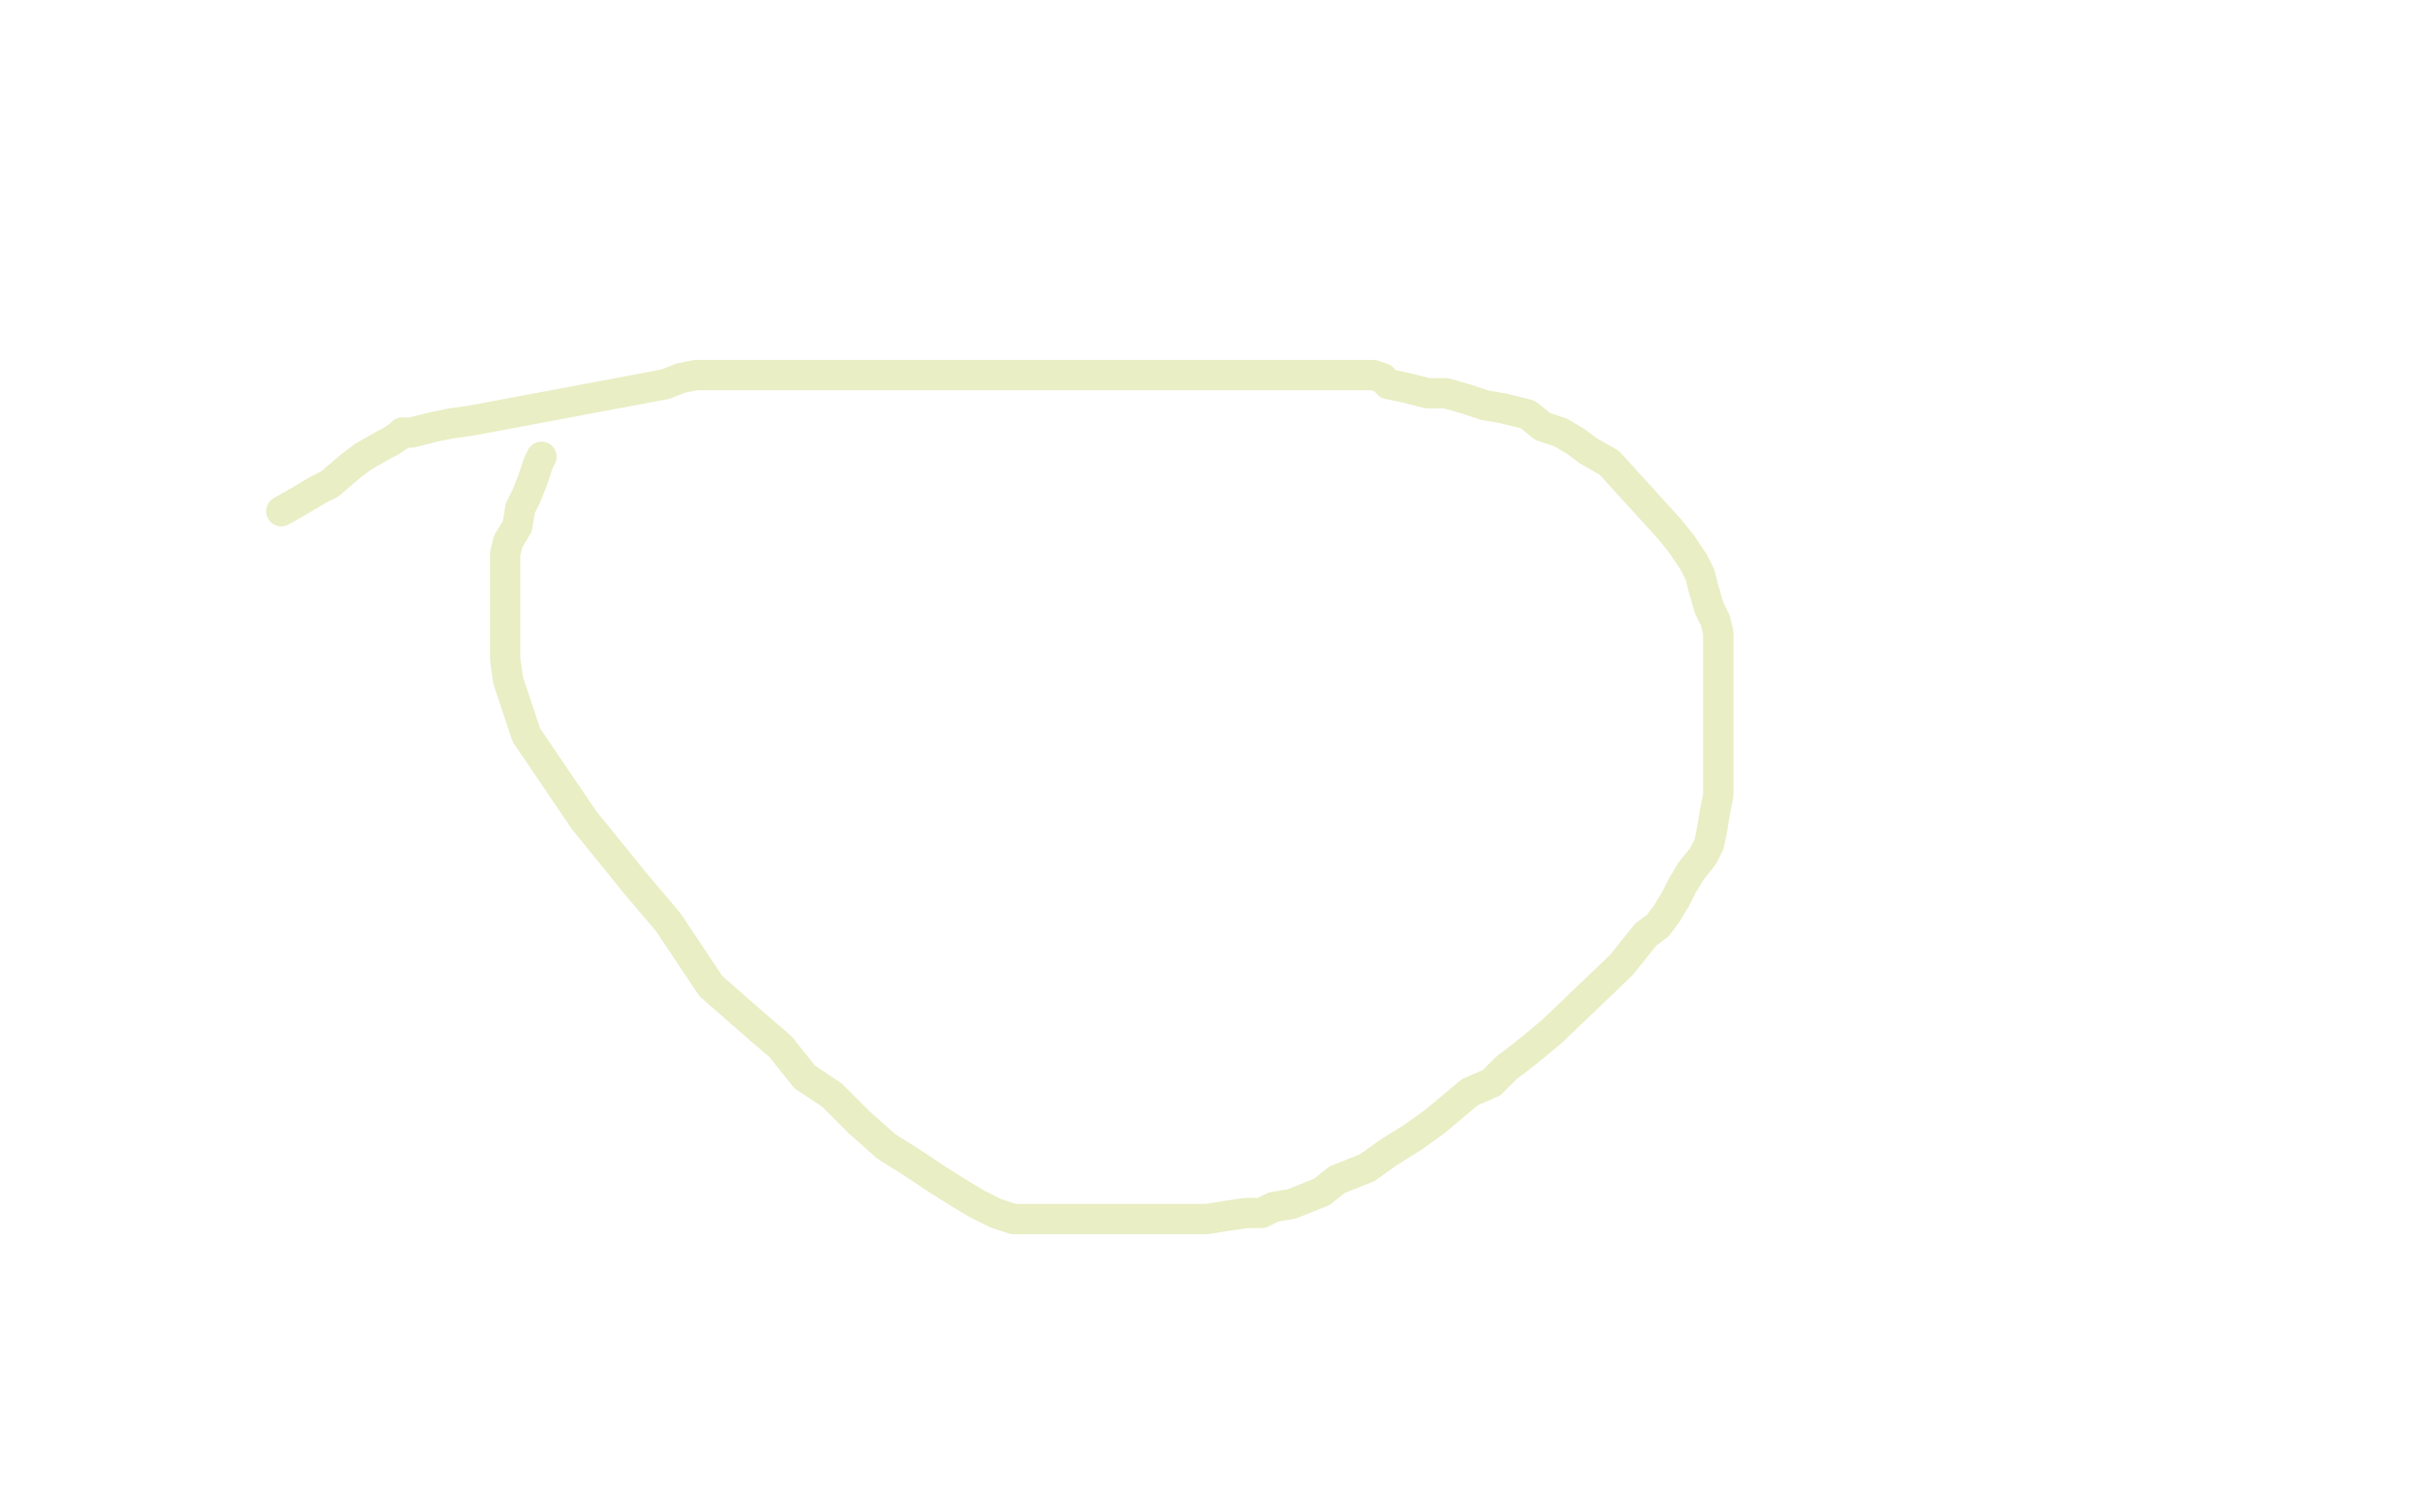 <?xml version="1.0" standalone="no"?>
<!DOCTYPE svg PUBLIC "-//W3C//DTD SVG 1.1//EN"
"http://www.w3.org/Graphics/SVG/1.1/DTD/svg11.dtd">

<svg width="800" height="500" version="1.1" xmlns="http://www.w3.org/2000/svg" xmlns:xlink="http://www.w3.org/1999/xlink" style="stroke-antialiasing: false"><desc>This SVG has been created on https://colorillo.com/</desc><rect x='0' y='0' width='800' height='500' style='fill: rgb(255,255,255); stroke-width:0' /><polyline points="93,169 100,165 100,165 105,162 105,162 109,160 109,160 116,154 116,154 120,151 127,147 129,146 132,144 133,143 135,143 136,143 140,142 144,141 149,140 156,139 220,127 225,125 230,124 237,124 245,124 253,124 262,124 272,124 299,124 307,124 315,124 323,124 330,124 337,124 341,124 345,124 351,124 356,124 364,124 372,124 380,124 390,124 399,124 410,124 420,124 428,124 434,124 441,124 446,124 450,124 454,124 457,125 459,127 464,128 472,130 478,130 485,132 491,134 497,135 505,137 510,141 516,143 521,146 525,149 532,153 552,175 556,180 558,183 560,186 562,190 563,194 565,201 567,205 568,209 568,213 568,220 568,227 568,234 568,241 568,249 568,256 568,263 567,268 566,274 565,279 563,283 559,288 556,293 554,297 551,302 548,306 544,309 540,314 536,319 513,341 507,346 502,350 498,353 493,358 486,361 480,366 474,371 467,376 459,381 452,386 447,388 442,390 437,394 432,396 427,398 421,399 417,401 412,401 405,402 399,403 391,403 382,403 374,403 365,403 354,403 346,403 339,403 335,403 329,401 323,398 318,395 310,390 301,384 293,379 284,371 275,362 266,356 258,346 251,340 243,333 235,326 229,317 221,305 210,292 193,271 174,243 171,234 168,225 167,218 167,212 167,206 167,200 167,195 167,191 167,187 167,183 168,179 171,174 172,168 174,164 176,159 177,156 178,153 179,151" style="fill: none; stroke: #d5df8b; stroke-width: 10; stroke-linejoin: round; stroke-linecap: round; stroke-antialiasing: false; stroke-antialias: 0; opacity: 0.5"/>
</svg>
